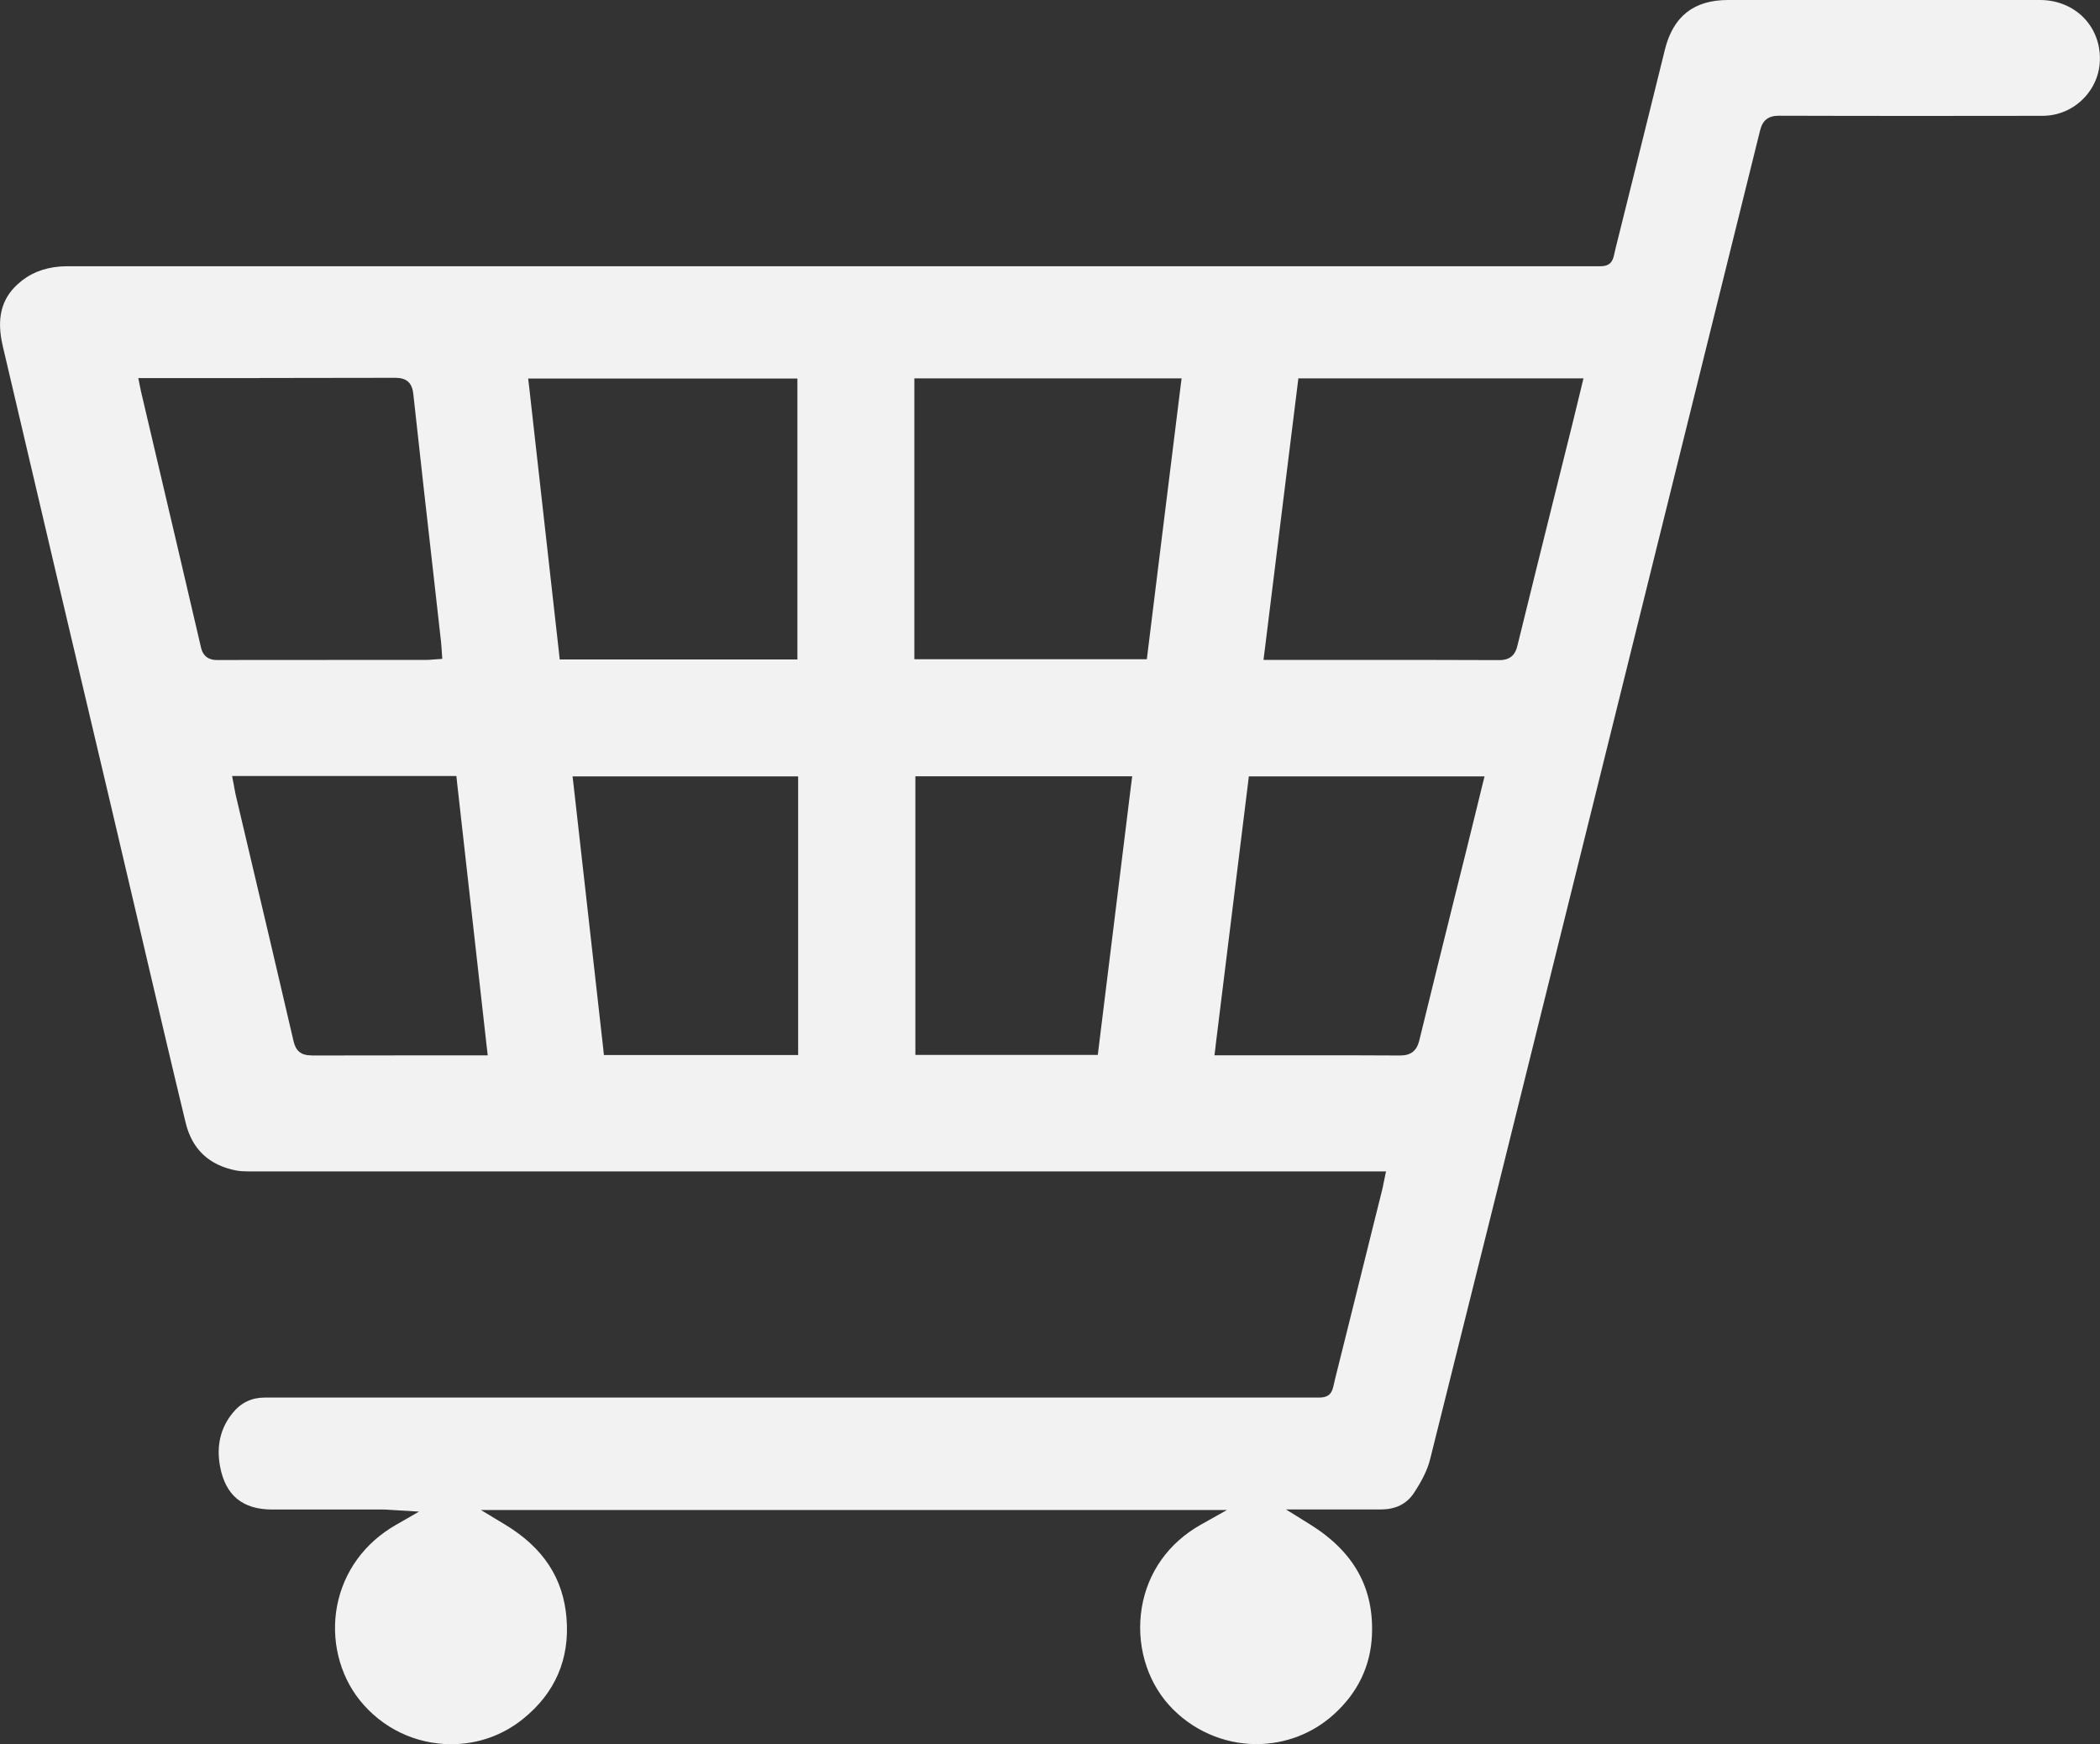 <?xml version="1.0" encoding="UTF-8"?>
<svg xmlns="http://www.w3.org/2000/svg" id="Ebene_2" viewBox="0 0 222.3 184.61">
  <rect x="0" y="0" width="222.3" height="184.61" fill="#333333" stroke="none"/>
  <defs>
    <style>.cls-1{fill:#f2f2f2;}</style>
  </defs>
  <g id="Ebene_1-2">
    <g id="dH9PKS">
      <path class="cls-1" d="M201.68,0c4.75,0,9.51,0,14.26,0,3.46,0,6.13,2.43,6.34,5.78,.11,1.7-.47,3.31-1.63,4.55-1.16,1.24-2.75,1.93-4.45,1.93-3.87,0-7.74,.01-11.62,.01-5.42,0-10.85,0-16.28-.02-1.11,0-1.72,.48-1.98,1.55-4.87,19.68-9.75,39.35-14.63,59.02l-3.25,13.1-3.39,13.65c-4.46,17.99-9.08,36.59-13.66,54.88-.26,1.06-.82,2.22-1.71,3.57-.76,1.16-1.94,1.75-3.49,1.75h-.04c-.9,0-1.8,0-2.72,0h-2.07s-2.28,0-2.28,0h-2.95l2.51,1.56c4.67,2.89,6.82,6.74,6.59,11.78-.15,3.25-1.5,6.06-4.02,8.34-2.24,2.04-5.16,3.16-8.2,3.16-3.51,0-6.88-1.5-9.25-4.12-2.42-2.68-3.51-6.52-2.9-10.28,.61-3.76,2.83-6.89,6.23-8.81l2.79-1.57H50.91l2.58,1.56c4.02,2.43,6.14,5.67,6.48,9.88,.35,4.33-1.19,7.92-4.6,10.67-2.17,1.75-4.8,2.68-7.6,2.68-3.79,0-7.32-1.7-9.69-4.66-2.17-2.71-3.07-6.44-2.4-9.97,.69-3.62,2.9-6.68,6.24-8.59l2.44-1.4-2.81-.17c-.13,0-.25-.02-.35-.02-.23-.02-.42-.03-.61-.03-2.51,0-5.02,0-7.53,0h-4.23c-3.16,0-4.97-1.5-5.54-4.58-.4-2.16,.05-4.06,1.34-5.64,.89-1.1,2.01-1.63,3.4-1.63h.05c.3,0,.6,0,.9,0h.27s.27,0,.27,0h14.57s21.86,0,21.86,0c24.29,0,48.57,0,72.86,0,.19,0,.36,0,.5,0,.12,0,.22,0,.31,0,1.19,0,1.41-.59,1.58-1.42,.03-.16,.08-.36,.14-.6,1.34-5.34,2.66-10.69,3.99-16.03l.98-3.93c.05-.19,.09-.38,.13-.61l.07-.34,.21-1.01h-34.4c-28.23,0-56.46,0-84.69,0-.23,0-.46,0-.7,0-.22,0-.44,0-.66,0-.52,0-.9-.03-1.24-.09-2.89-.55-4.7-2.25-5.38-5.07-1.36-5.62-2.7-11.35-4-16.89-.47-2.02-.95-4.04-1.42-6.07l-2.46-10.48C7.92,69.15,4.1,52.89,.29,36.62c-.67-2.87-.17-4.94,1.57-6.53,1.23-1.13,2.71-1.74,4.51-1.88,.3-.02,.62-.03,.92-.03h.22s.23,0,.23,0H49.1c39.84,0,79.67,0,119.51,0,.21,0,.38,0,.52,0,.12,0,.22,0,.3,0,1.18,0,1.33-.73,1.47-1.37,.03-.15,.07-.33,.13-.56,1.26-5.03,2.5-10.06,3.75-15.09l1.47-5.94C177.13,1.72,179.31,0,182.93,0h6.78s11.98,0,11.98,0M27.46,40.02h-5.6s-5.32,0-5.32,0h-1.9l.2,1,.05,.24c.03,.14,.04,.23,.07,.32l1.3,5.53c1.68,7.15,3.36,14.29,5.02,21.44,.31,1.31,1.35,1.31,1.75,1.31,5.34-.01,10.68-.01,16.03-.01h6.06c.18,0,.37-.01,.57-.03,.09,0,.18-.01,.28-.02l.85-.06-.06-.85-.02-.31c-.01-.22-.03-.41-.05-.61l-.69-6.15c-.75-6.6-1.52-13.42-2.25-20.13-.13-1.18-.71-1.7-1.91-1.7-4.79,.01-9.58,.02-14.36,.02m106.27,29.84h6.91s4.65,0,4.65,0c4.47,0,8.94,0,13.42,.02,1.36,0,1.73-.82,1.9-1.53,1.45-5.91,2.92-11.82,4.39-17.73l1.49-5.98c.2-.79,.39-1.58,.58-2.39l.28-1.15,.25-1.04h-30.18l-.09,.74-1.03,8.3-2.45,19.81-.12,.94m-36.97-.06h24.62l.09-.74,1.4-11.34,2.07-16.71,.12-.94h-28.29v29.73m-37.54,.02h25.16v-29.73h-28.5l.11,.93,1.5,13.37,1.65,14.69,.08,.75m-26.28,41.91h.02c2.99-.01,5.98-.01,8.97-.01h4s3.83,0,3.83,0h1.84l-.11-.94-2.24-19.95-.89-7.93-.08-.75H24.57l.19,1,.06,.34c.04,.22,.08,.42,.12,.61l1.44,6.11c1.55,6.56,3.15,13.35,4.7,20.03,.24,1.02,.81,1.48,1.86,1.48m63.96-.05h19.31l.09-.74,2.17-17.59,1.26-10.22,.12-.94h-22.95v29.49m31.66,.04h6.17s4.17,0,4.17,0c3.1,0,6.2,0,9.32,.02,1.13,0,1.75-.49,2.02-1.58,1.2-4.93,2.45-9.94,3.65-14.79l1.31-5.25c.39-1.55,.77-3.11,1.15-4.67l.54-2.21,.26-1.04h-24.95l-.09,.74-3.43,27.78v.06s-.12,.94-.12,.94m-64.63-.03h20.56v-29.49h-23.88l.11,.94,1.35,11.98,1.78,15.83,.08,.75"></path>
    </g>
  </g>
</svg>
